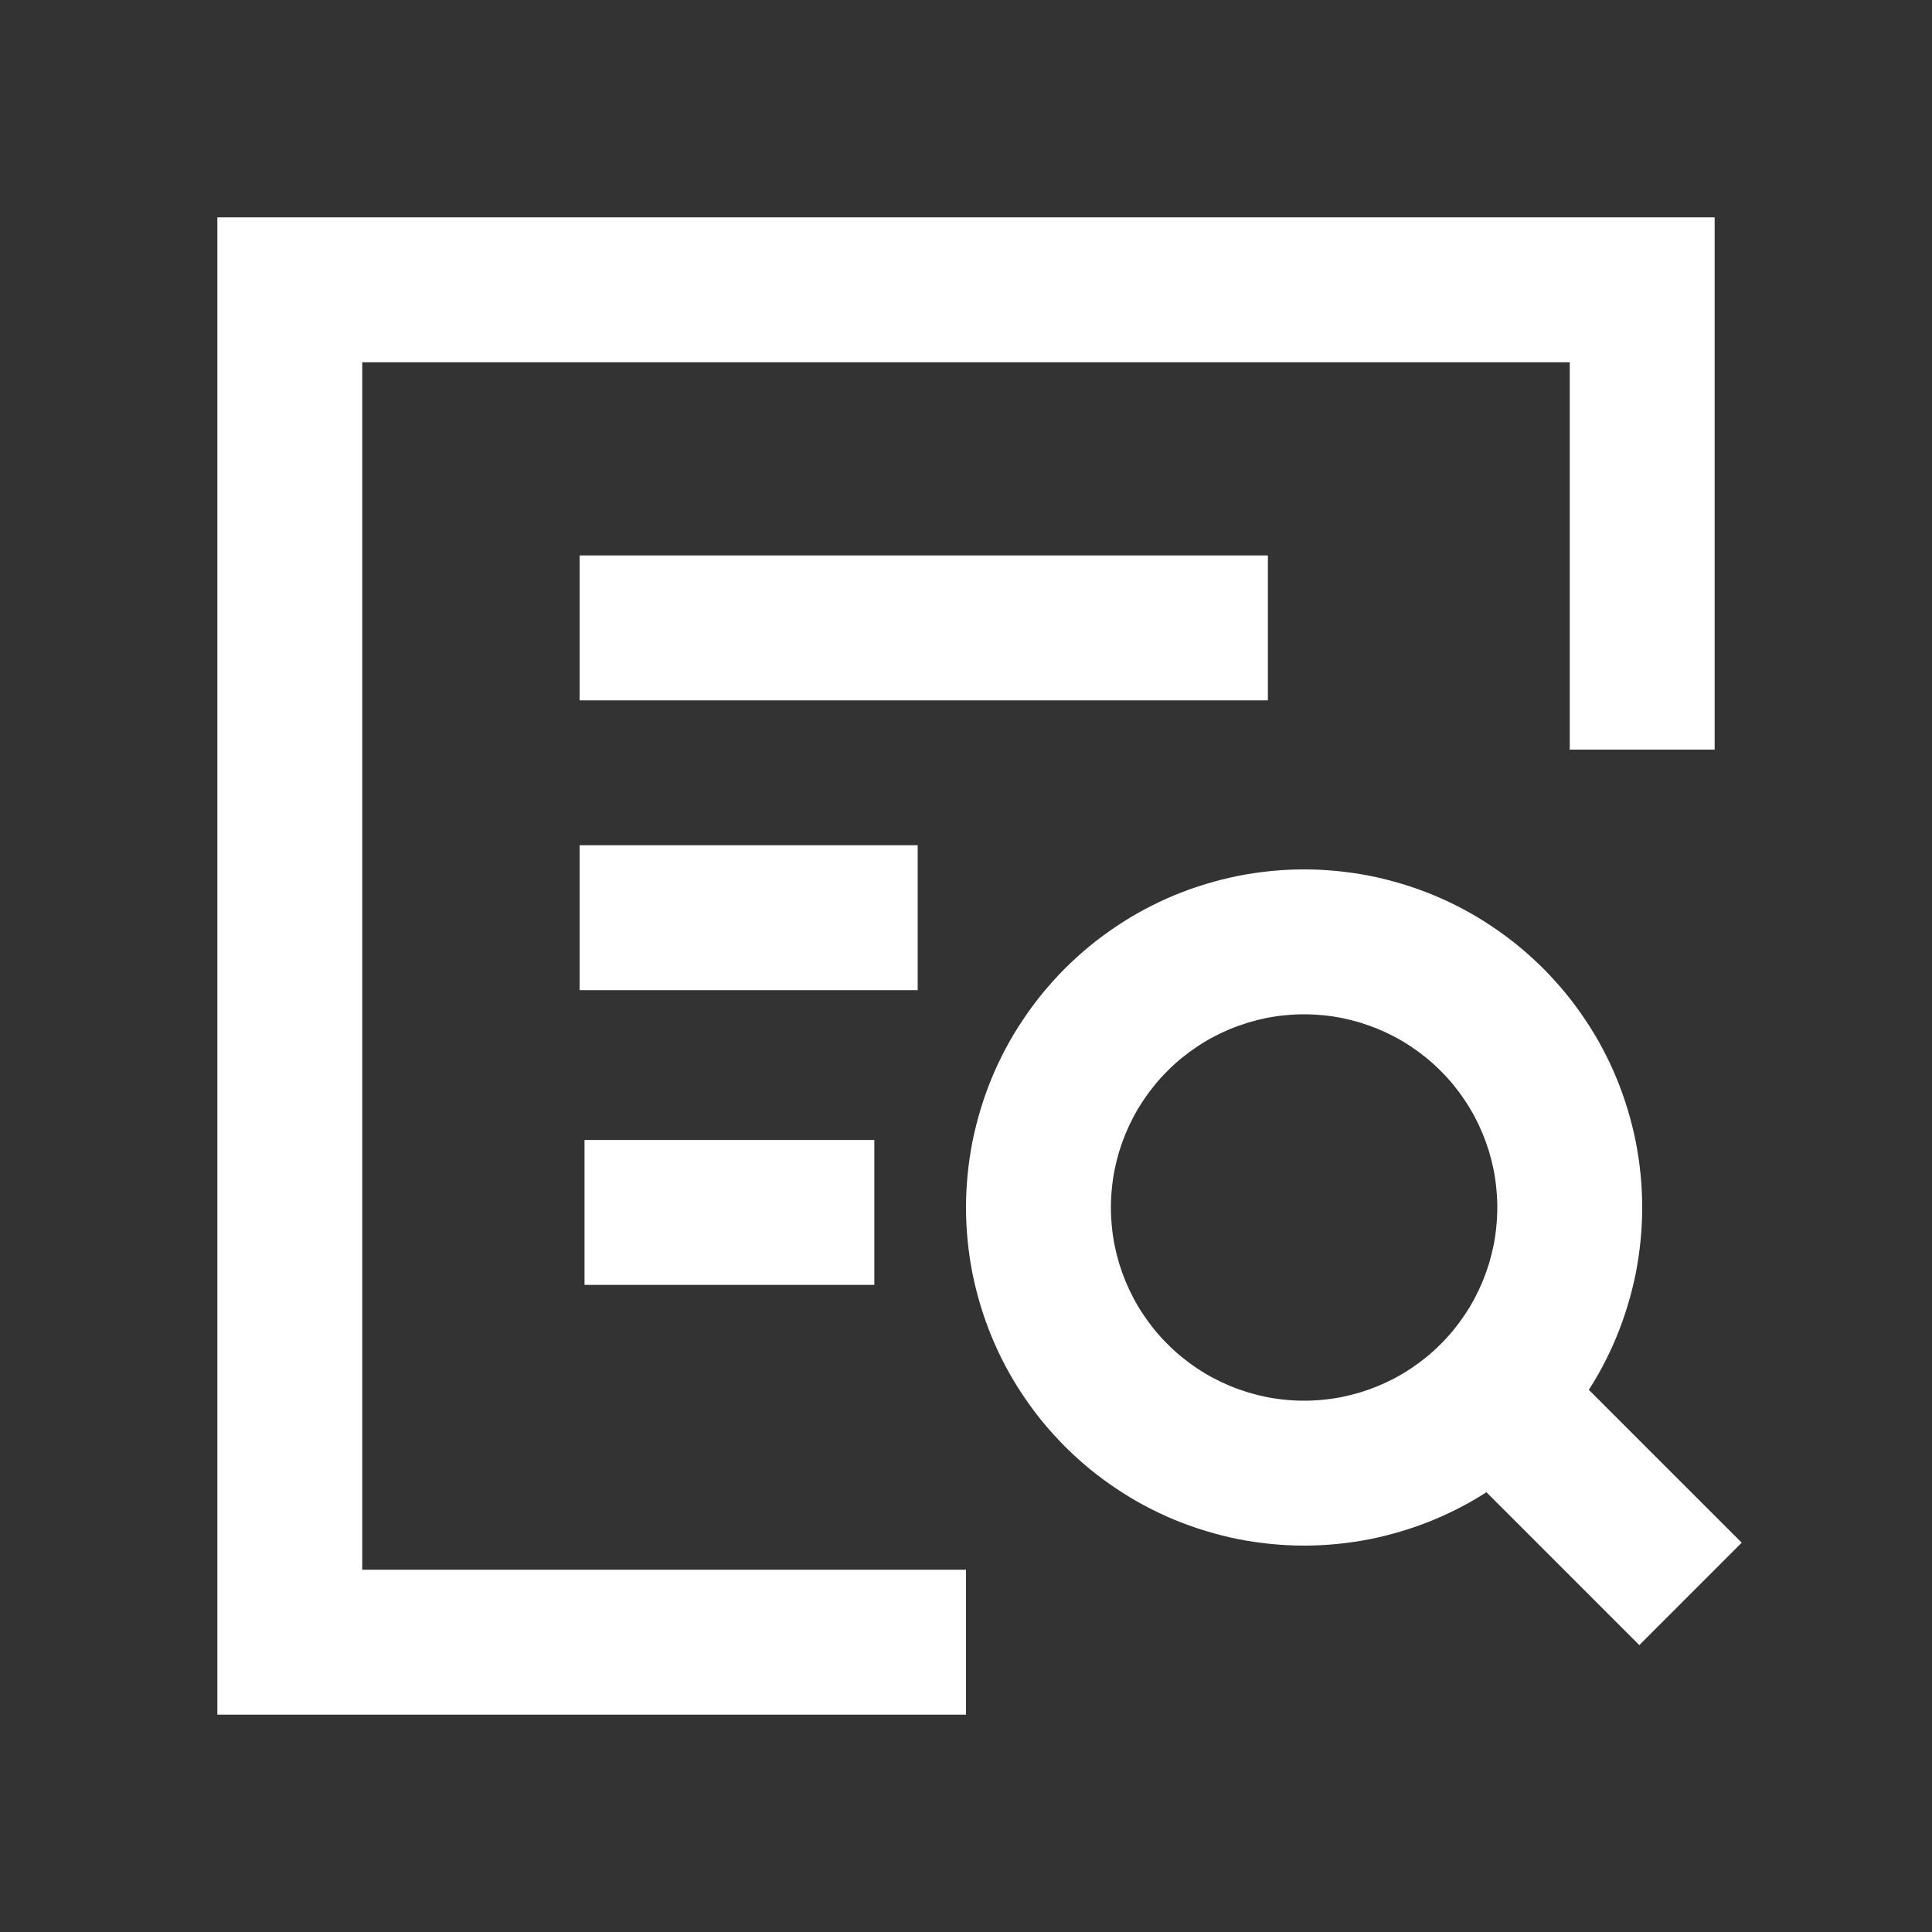 <svg xmlns="http://www.w3.org/2000/svg" xmlns:xlink="http://www.w3.org/1999/xlink" fill="none" version="1.1" width="20" height="20" viewBox="0 0 20 20"><rect x="0" y="0" width="20" height="20" fill="#333333" stroke="none"/><g><g><path d="M16.25,3.75L16.25,7.76L17.75,7.76L17.75,2.25L2.25,2.25L2.25,17.75L10,17.75L10,16.25L3.75,16.25L3.75,3.75L16.25,3.75ZM6,7.25L6.75,7.25L12.375,7.25L13.125,7.25L13.125,5.75L12.375,5.75L6.75,5.75L6,5.75L6,7.25ZM6.75,10.25L6,10.25L6,8.75L6.75,8.75L8.75,8.75L9.5,8.75L9.5,10.25L8.75,10.25L6.75,10.25ZM6.801,13.301L6.051,13.301L6.051,11.801L6.801,11.801L8.301,11.801L9.051,11.801L9.051,13.301L8.301,13.301L6.801,13.301Z" fill-rule="evenodd" fill="#FFFFFF" fill-opacity="1"/></g><g><path d="M16.97,17.03L14.47,14.53L15.53,13.47L18.03,15.97L16.97,17.03Z" fill-rule="evenodd" fill="#FFFFFF" fill-opacity="1"/></g><g><path d="M17,12.5Q17,12.672,16.983,12.843Q16.966,13.014,16.933,13.183Q16.899,13.351,16.849,13.516Q16.799,13.681,16.734,13.839Q16.668,13.998,16.587,14.15Q16.506,14.302,16.41,14.444Q16.315,14.587,16.206,14.72Q16.096,14.853,15.975,14.975Q15.853,15.096,15.72,15.206Q15.587,15.315,15.444,15.41Q15.302,15.506,15.15,15.587Q14.998,15.668,14.839,15.734Q14.681,15.799,14.516,15.849Q14.351,15.899,14.183,15.933Q14.014,15.966,13.843,15.983Q13.672,16,13.5,16Q13.328,16,13.157,15.983Q12.986,15.966,12.817,15.933Q12.649,15.899,12.484,15.849Q12.319,15.799,12.161,15.734Q12.002,15.668,11.85,15.587Q11.698,15.506,11.556,15.41Q11.413,15.315,11.28,15.206Q11.147,15.096,11.025,14.975Q10.904,14.853,10.794,14.72Q10.685,14.587,10.59,14.444Q10.494,14.302,10.413,14.15Q10.332,13.998,10.266,13.839Q10.201,13.681,10.151,13.516Q10.101,13.351,10.067,13.183Q10.034,13.014,10.017,12.843Q10,12.672,10,12.5Q10,12.328,10.017,12.157Q10.034,11.986,10.067,11.817Q10.101,11.649,10.151,11.484Q10.201,11.319,10.266,11.161Q10.332,11.002,10.413,10.85Q10.494,10.698,10.59,10.556Q10.685,10.413,10.794,10.28Q10.904,10.147,11.025,10.025Q11.147,9.904,11.28,9.794Q11.413,9.685,11.556,9.59Q11.698,9.494,11.85,9.413Q12.002,9.332,12.161,9.266Q12.319,9.201,12.484,9.151Q12.649,9.101,12.817,9.067Q12.986,9.034,13.157,9.017Q13.328,9,13.5,9Q13.672,9,13.843,9.017Q14.014,9.034,14.183,9.067Q14.351,9.101,14.516,9.151Q14.681,9.201,14.839,9.266Q14.998,9.332,15.15,9.413Q15.302,9.494,15.444,9.59Q15.587,9.685,15.72,9.794Q15.853,9.904,15.975,10.025Q16.096,10.147,16.206,10.28Q16.315,10.413,16.41,10.556Q16.506,10.698,16.587,10.85Q16.668,11.002,16.734,11.161Q16.799,11.319,16.849,11.484Q16.899,11.649,16.933,11.817Q16.966,11.986,16.983,12.157Q17,12.328,17,12.5ZM15.5,12.5Q15.5,12.402,15.49,12.304Q15.481,12.206,15.462,12.11Q15.442,12.013,15.414,11.919Q15.385,11.825,15.348,11.735Q15.31,11.644,15.264,11.557Q15.218,11.471,15.163,11.389Q15.108,11.307,15.046,11.231Q14.984,11.155,14.914,11.086Q14.845,11.016,14.769,10.954Q14.693,10.892,14.611,10.837Q14.529,10.782,14.443,10.736Q14.356,10.69,14.265,10.652Q14.175,10.615,14.081,10.586Q13.987,10.558,13.89,10.538Q13.794,10.519,13.696,10.51Q13.598,10.5,13.5,10.5Q13.402,10.5,13.304,10.51Q13.206,10.519,13.11,10.538Q13.013,10.558,12.919,10.586Q12.825,10.615,12.735,10.652Q12.644,10.69,12.557,10.736Q12.471,10.782,12.389,10.837Q12.307,10.892,12.231,10.954Q12.155,11.016,12.086,11.086Q12.016,11.155,11.954,11.231Q11.892,11.307,11.837,11.389Q11.782,11.471,11.736,11.557Q11.69,11.644,11.652,11.735Q11.615,11.825,11.586,11.919Q11.558,12.013,11.538,12.11Q11.519,12.206,11.51,12.304Q11.5,12.402,11.5,12.5Q11.5,12.598,11.51,12.696Q11.519,12.794,11.538,12.89Q11.558,12.987,11.586,13.081Q11.615,13.175,11.652,13.265Q11.69,13.356,11.736,13.443Q11.782,13.529,11.837,13.611Q11.892,13.693,11.954,13.769Q12.016,13.845,12.086,13.914Q12.155,13.984,12.231,14.046Q12.307,14.108,12.389,14.163Q12.471,14.218,12.557,14.264Q12.644,14.31,12.735,14.348Q12.825,14.385,12.919,14.414Q13.013,14.442,13.11,14.462Q13.206,14.481,13.304,14.49Q13.402,14.5,13.5,14.5Q13.598,14.5,13.696,14.49Q13.794,14.481,13.89,14.462Q13.987,14.442,14.081,14.414Q14.175,14.385,14.265,14.348Q14.356,14.31,14.443,14.264Q14.529,14.218,14.611,14.163Q14.693,14.108,14.769,14.046Q14.845,13.984,14.914,13.914Q14.984,13.845,15.046,13.769Q15.108,13.693,15.163,13.611Q15.218,13.529,15.264,13.443Q15.31,13.356,15.348,13.265Q15.385,13.175,15.414,13.081Q15.442,12.987,15.462,12.89Q15.481,12.794,15.49,12.696Q15.5,12.598,15.5,12.5Z" fill="#FFFFFF" fill-opacity="1"/></g></g></svg>